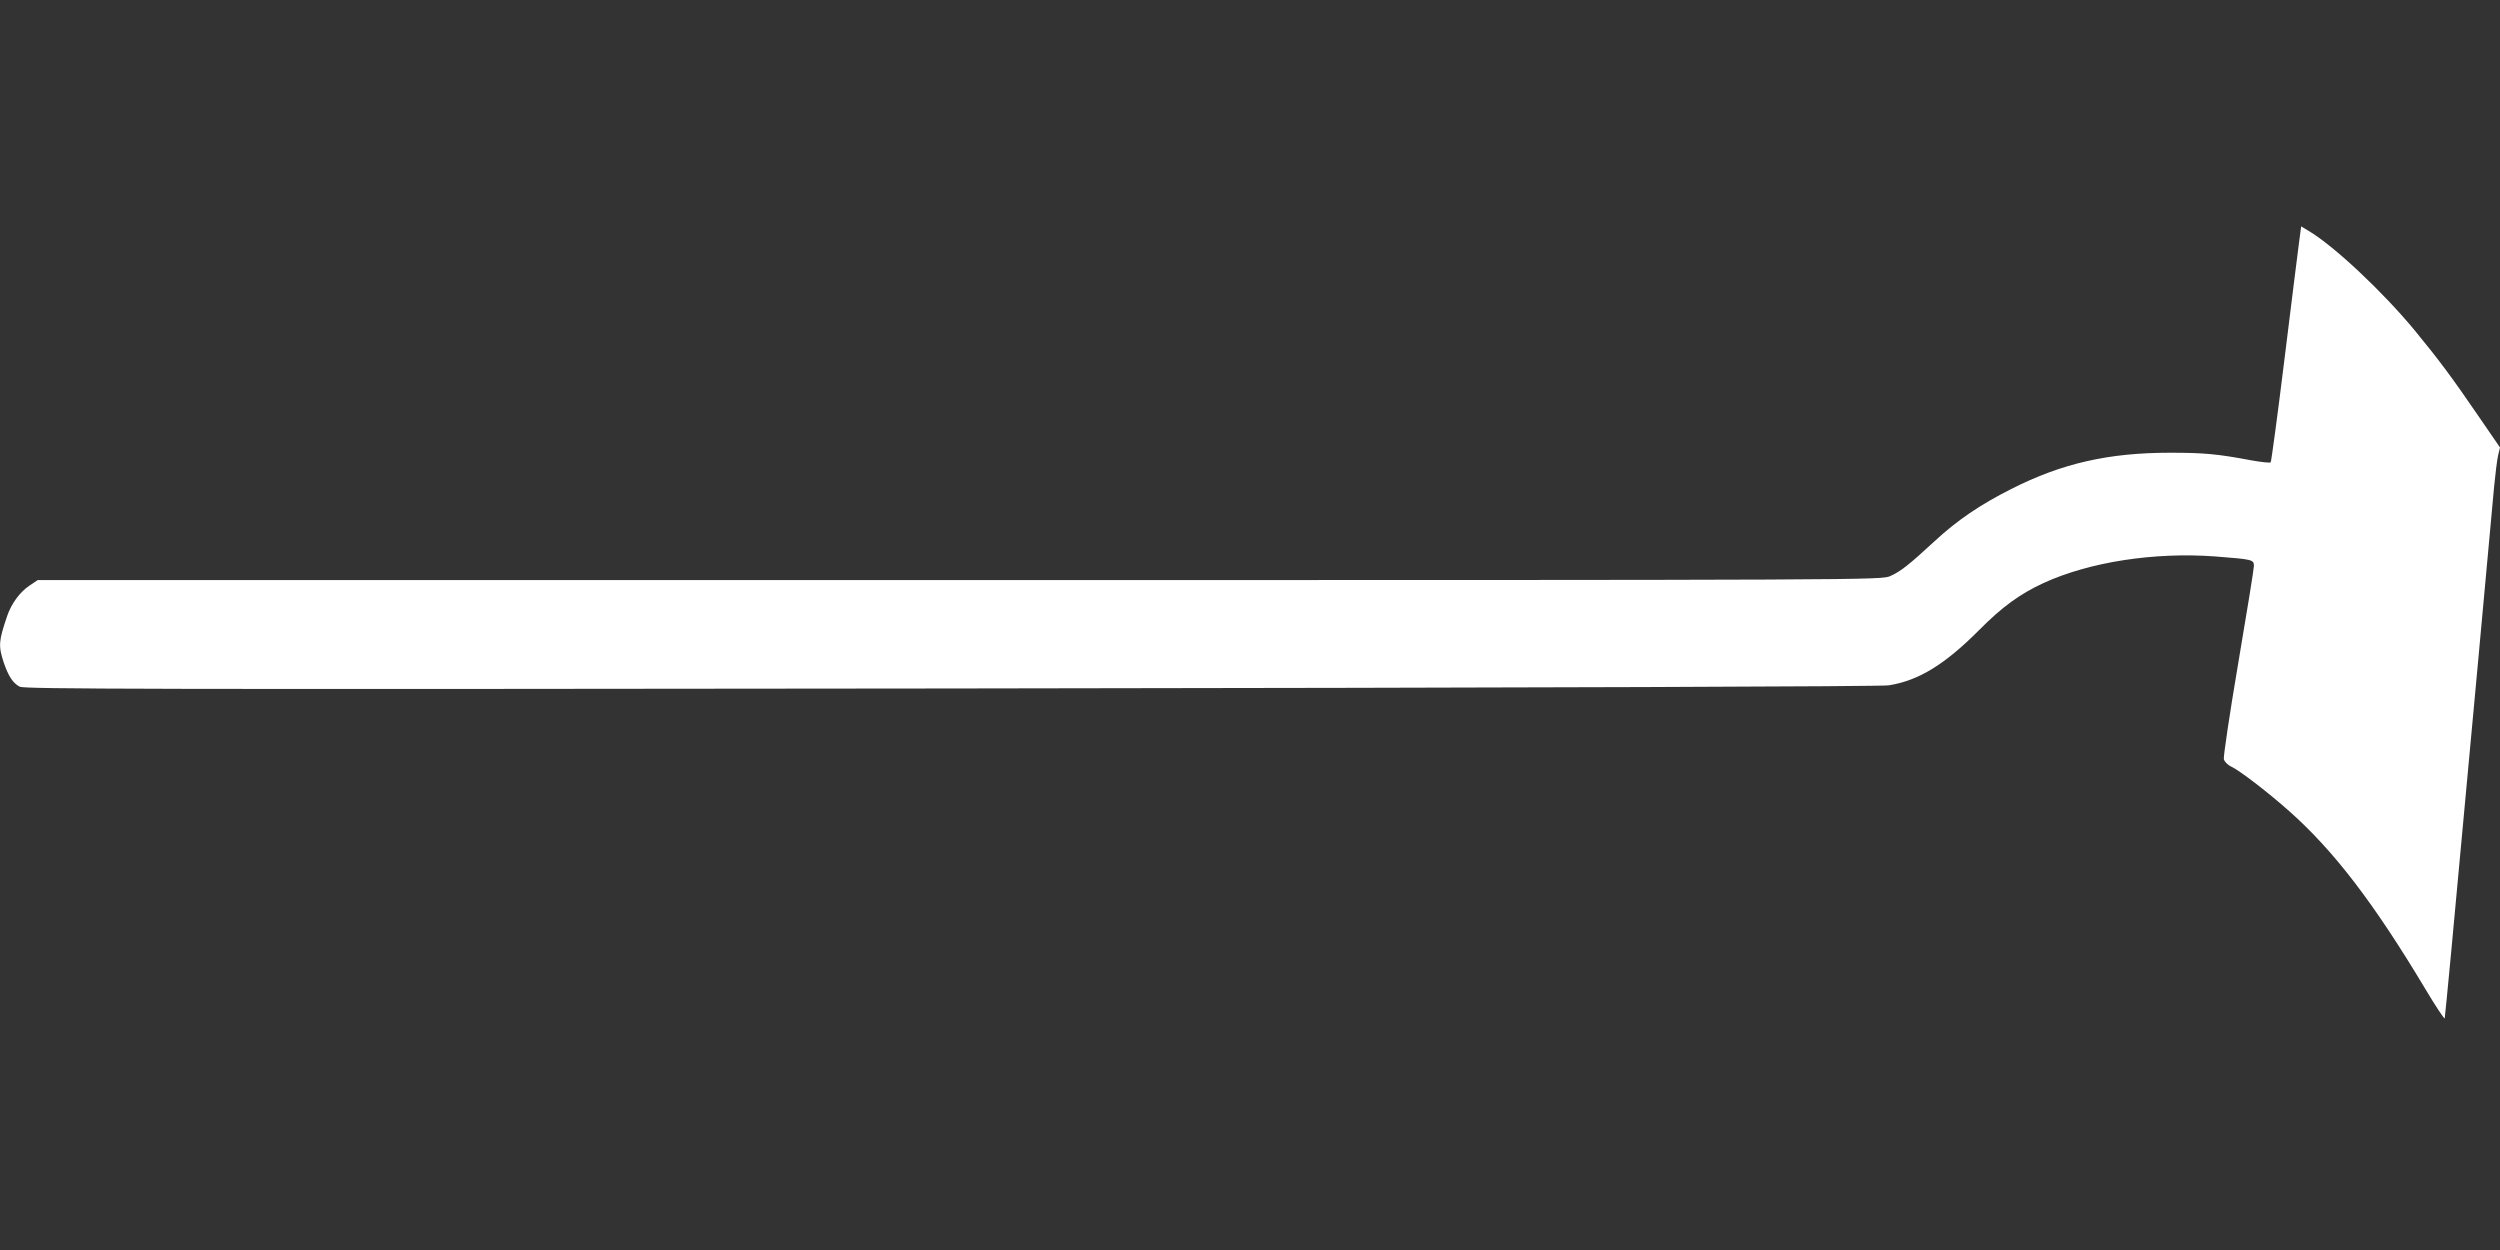 <?xml version="1.0" standalone="no"?>
<!DOCTYPE svg PUBLIC "-//W3C//DTD SVG 20010904//EN"
 "http://www.w3.org/TR/2001/REC-SVG-20010904/DTD/svg10.dtd">
<svg version="1.0" xmlns="http://www.w3.org/2000/svg"
 width="1280pt" height="640pt" viewBox="0 0 1280 640"
 preserveAspectRatio="xMidYMid meet">
<rect x="0" y="0" width="1280" height="640" fill="#333333" stroke="none"/>
<g transform="translate(0,640) scale(0.1,-0.1)"
fill="#ffffff" stroke="none">
<path d="M11771 5158 c-6 -46 -40 -316 -75 -601 -35 -285 -67 -521 -70 -524
-4 -4 -48 1 -99 10 -175 33 -243 39 -417 39 -314 0 -553 -54 -813 -186 -159
-80 -278 -161 -393 -268 -129 -119 -173 -154 -225 -177 -44 -21 -54 -21 -4765
-21 l-4721 0 -43 -29 c-48 -32 -92 -92 -113 -154 -44 -129 -46 -153 -18 -239
25 -72 47 -105 82 -124 25 -12 624 -14 4766 -9 3130 4 4760 10 4803 16 153 24
288 107 463 283 118 119 209 185 330 241 236 108 567 159 879 136 192 -15 198
-16 198 -49 0 -14 -36 -237 -80 -496 -44 -259 -77 -481 -74 -494 4 -12 20 -29
38 -37 46 -22 190 -133 299 -230 227 -202 430 -467 692 -904 54 -91 100 -160
102 -155 1 5 16 158 33 339 17 182 39 425 50 540 18 194 147 1583 170 1845 6
63 15 134 20 157 l10 42 -112 163 c-134 196 -201 286 -326 438 -163 197 -412
431 -542 508 l-38 23 -11 -83z"/>
</g>
</svg>

